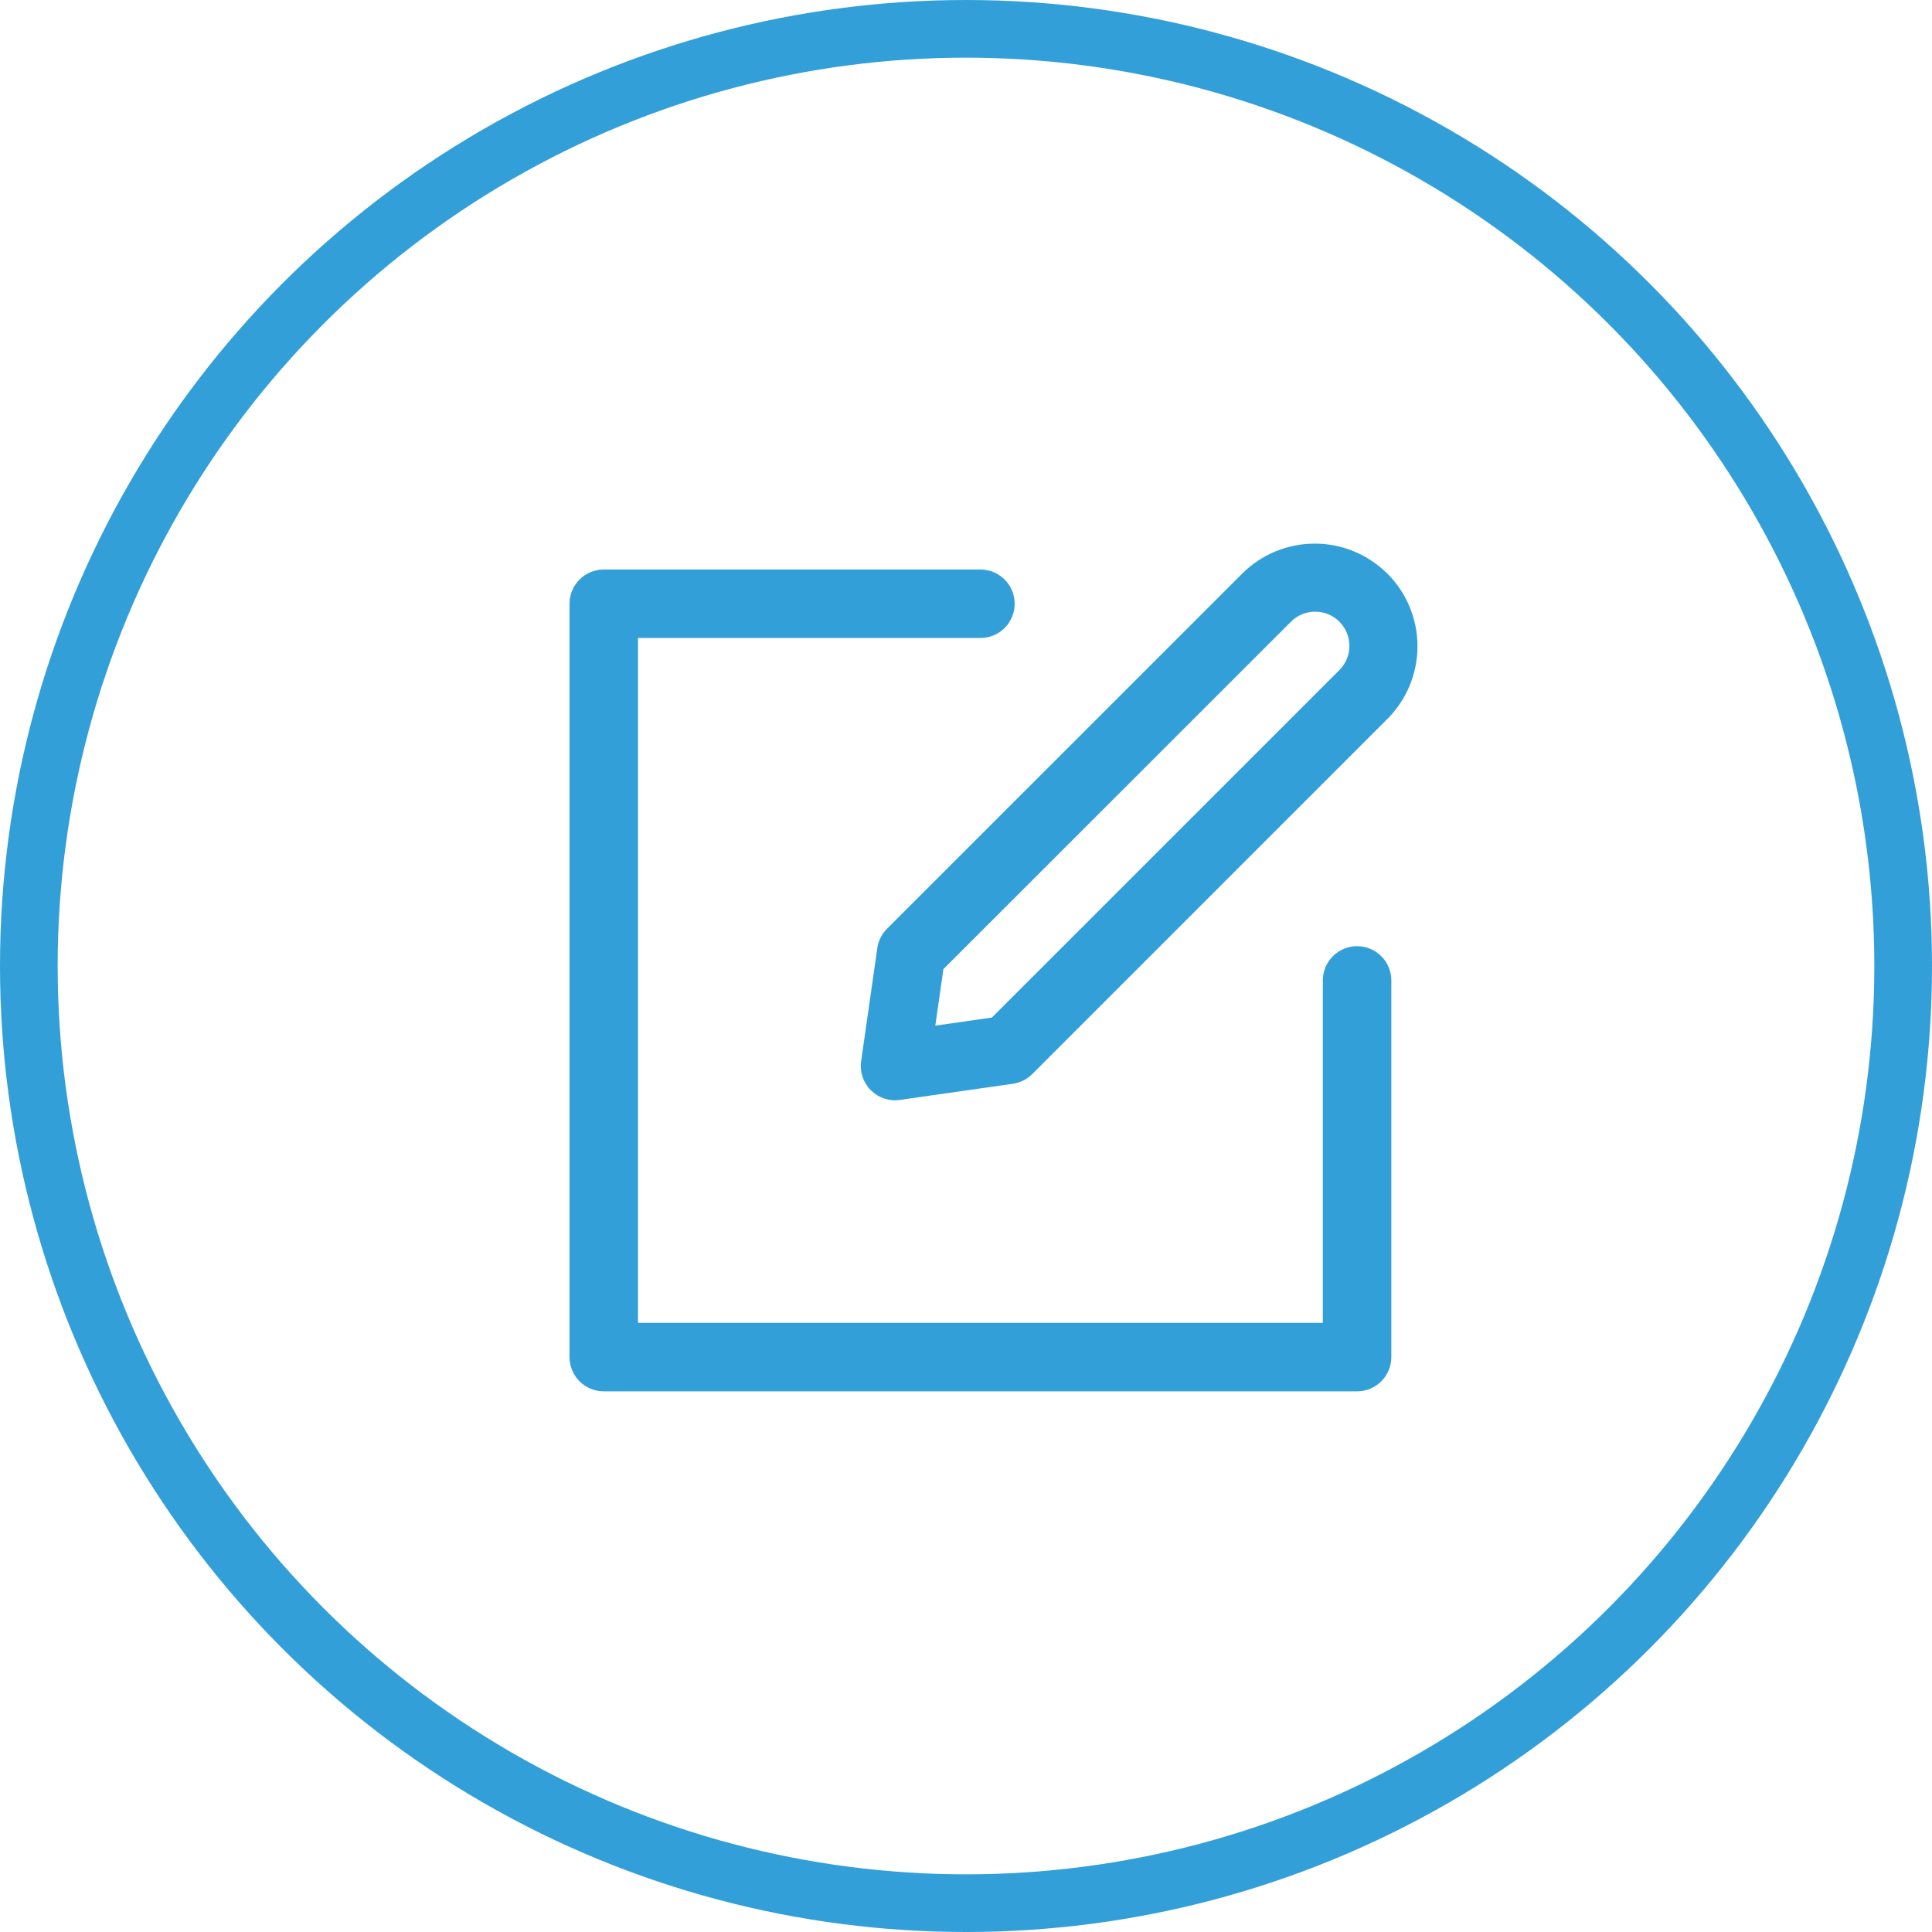 <svg xmlns="http://www.w3.org/2000/svg" width="67" height="67" viewBox="0 0 67 67" fill="none"><circle cx="33.5" cy="33.5" r="32.5" stroke="#339FD9" stroke-width="2"></circle><path d="M45.875 34C45.875 33.685 46 33.383 46.223 33.16C46.446 32.938 46.748 32.812 47.062 32.812C47.377 32.812 47.679 32.938 47.902 33.16C48.125 33.383 48.25 33.685 48.25 34V47.062C48.25 47.377 48.125 47.679 47.902 47.902C47.679 48.125 47.377 48.25 47.062 48.25H20.938C20.623 48.25 20.32 48.125 20.098 47.902C19.875 47.679 19.75 47.377 19.75 47.062V20.938C19.75 20.623 19.875 20.32 20.098 20.098C20.32 19.875 20.623 19.75 20.938 19.75H34C34.315 19.75 34.617 19.875 34.84 20.098C35.062 20.32 35.188 20.623 35.188 20.938C35.188 21.252 35.062 21.555 34.84 21.777C34.617 22 34.315 22.125 34 22.125H22.125V45.875H45.875V34Z" fill="#339FD9"></path><path d="M32.438 35.568L34.398 35.287L46.434 23.253C46.547 23.144 46.638 23.012 46.7 22.868C46.762 22.723 46.795 22.567 46.797 22.409C46.798 22.252 46.768 22.095 46.708 21.949C46.648 21.803 46.56 21.671 46.449 21.559C46.337 21.448 46.205 21.36 46.059 21.3C45.913 21.24 45.756 21.21 45.599 21.212C45.441 21.213 45.285 21.246 45.14 21.308C44.995 21.37 44.864 21.461 44.755 21.574L32.716 33.608L32.436 35.568H32.438ZM48.113 19.892C48.444 20.223 48.707 20.616 48.886 21.049C49.065 21.481 49.157 21.944 49.157 22.412C49.157 22.88 49.065 23.344 48.886 23.776C48.707 24.209 48.444 24.601 48.113 24.932L35.799 37.247C35.617 37.429 35.381 37.547 35.127 37.584L31.208 38.144C31.025 38.171 30.839 38.154 30.664 38.096C30.489 38.037 30.33 37.939 30.199 37.809C30.069 37.678 29.971 37.519 29.912 37.344C29.854 37.169 29.837 36.983 29.864 36.8L30.424 32.881C30.46 32.627 30.578 32.391 30.759 32.209L43.076 19.895C43.744 19.227 44.65 18.852 45.594 18.852C46.539 18.852 47.445 19.227 48.113 19.895V19.892Z" fill="#339FD9"></path></svg>